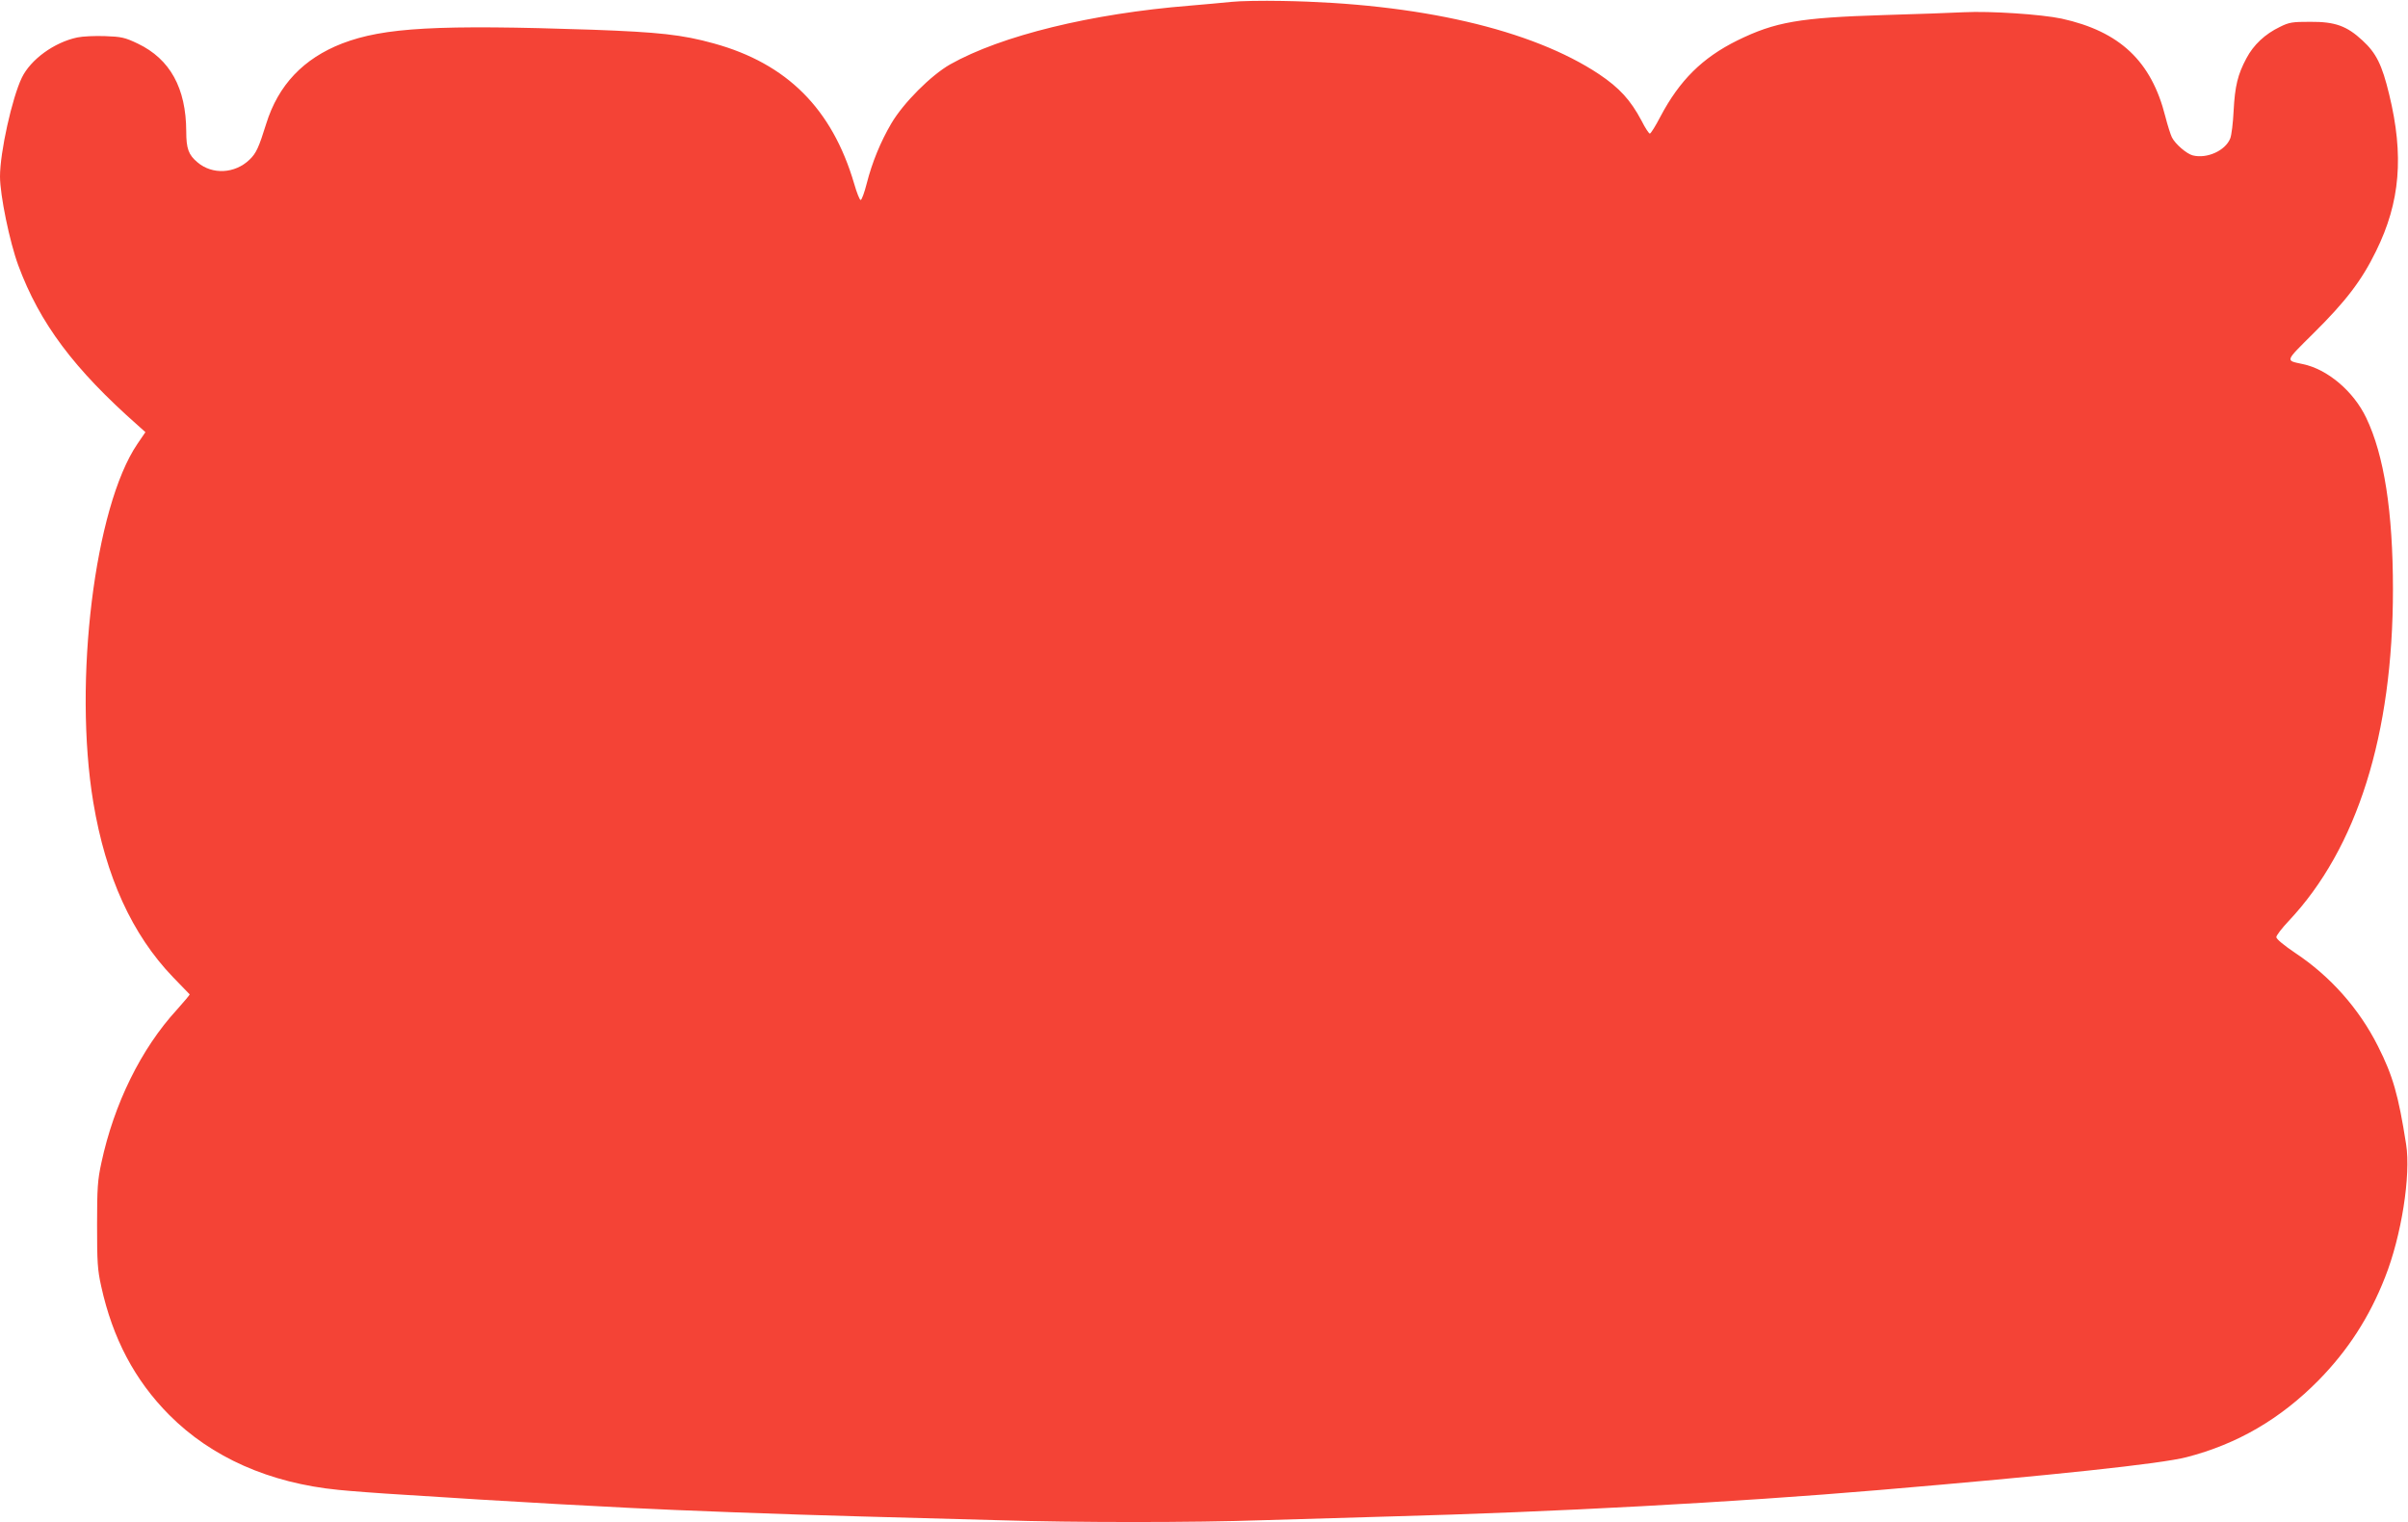 <?xml version="1.0" standalone="no"?>
<!DOCTYPE svg PUBLIC "-//W3C//DTD SVG 20010904//EN"
 "http://www.w3.org/TR/2001/REC-SVG-20010904/DTD/svg10.dtd">
<svg version="1.0" xmlns="http://www.w3.org/2000/svg"
 width="1280pt" height="809pt" viewBox="0 0 1280 809"
 preserveAspectRatio="xMidYMid meet">
<g transform="translate(0,809) scale(0.1,-0.1)"
fill="#f44336" stroke="none">
<path d="M6545 8080 c-44 -5 -143 -13 -220 -20 -524 -42 -1002 -159 -1274
-312 -102 -58 -249 -205 -313 -314 -57 -97 -102 -206 -131 -320 -12 -47 -26
-86 -32 -87 -5 -1 -21 39 -35 88 -117 397 -357 637 -745 744 -169 47 -293 60
-645 73 -825 28 -1109 12 -1331 -73 -206 -80 -340 -221 -404 -427 -39 -125
-53 -157 -89 -191 -77 -74 -197 -81 -276 -14 -48 40 -60 73 -60 165 -1 230
-86 384 -257 466 -69 33 -88 37 -174 40 -53 2 -120 -1 -148 -7 -123 -26 -248
-117 -295 -214 -52 -108 -116 -396 -116 -525 0 -99 51 -347 97 -472 114 -308
296 -551 637 -852 l39 -35 -43 -63 c-227 -334 -341 -1263 -234 -1905 66 -395
206 -702 423 -928 47 -48 87 -90 89 -92 2 -2 -29 -38 -68 -82 -190 -207 -334
-500 -401 -813 -20 -91 -23 -135 -23 -330 0 -196 2 -238 22 -327 61 -277 178
-499 362 -684 224 -225 533 -362 900 -398 58 -6 215 -18 350 -26 135 -8 313
-20 395 -25 83 -5 276 -16 430 -25 154 -8 325 -17 380 -20 226 -12 836 -35
1220 -45 226 -6 554 -15 730 -20 411 -13 1040 -13 1410 0 160 5 466 14 680 20
858 23 1824 75 2590 140 933 79 1504 140 1638 175 271 70 500 204 702 409 155
158 270 335 353 547 87 219 138 543 112 707 -41 261 -70 364 -150 522 -100
199 -253 371 -438 494 -61 41 -102 75 -102 85 0 9 30 48 66 86 364 387 554
991 554 1762 0 413 -47 714 -142 912 -67 141 -206 259 -338 286 -93 20 -96 11
57 163 171 169 257 281 333 437 129 261 149 509 70 833 -38 158 -69 220 -142
287 -83 77 -145 100 -278 99 -94 0 -111 -2 -161 -27 -79 -38 -140 -95 -178
-167 -46 -86 -61 -147 -68 -280 -3 -63 -11 -129 -18 -146 -26 -65 -124 -109
-199 -90 -32 8 -93 60 -111 96 -7 14 -23 64 -35 111 -74 294 -242 452 -551
520 -109 23 -380 41 -519 34 -58 -3 -249 -10 -425 -15 -450 -14 -578 -36 -780
-135 -186 -92 -307 -212 -409 -405 -26 -50 -51 -90 -56 -90 -5 0 -25 30 -44
68 -59 111 -118 175 -225 247 -359 239 -961 378 -1686 390 -104 2 -226 0 -270
-5z"/>
</g>
</svg>
